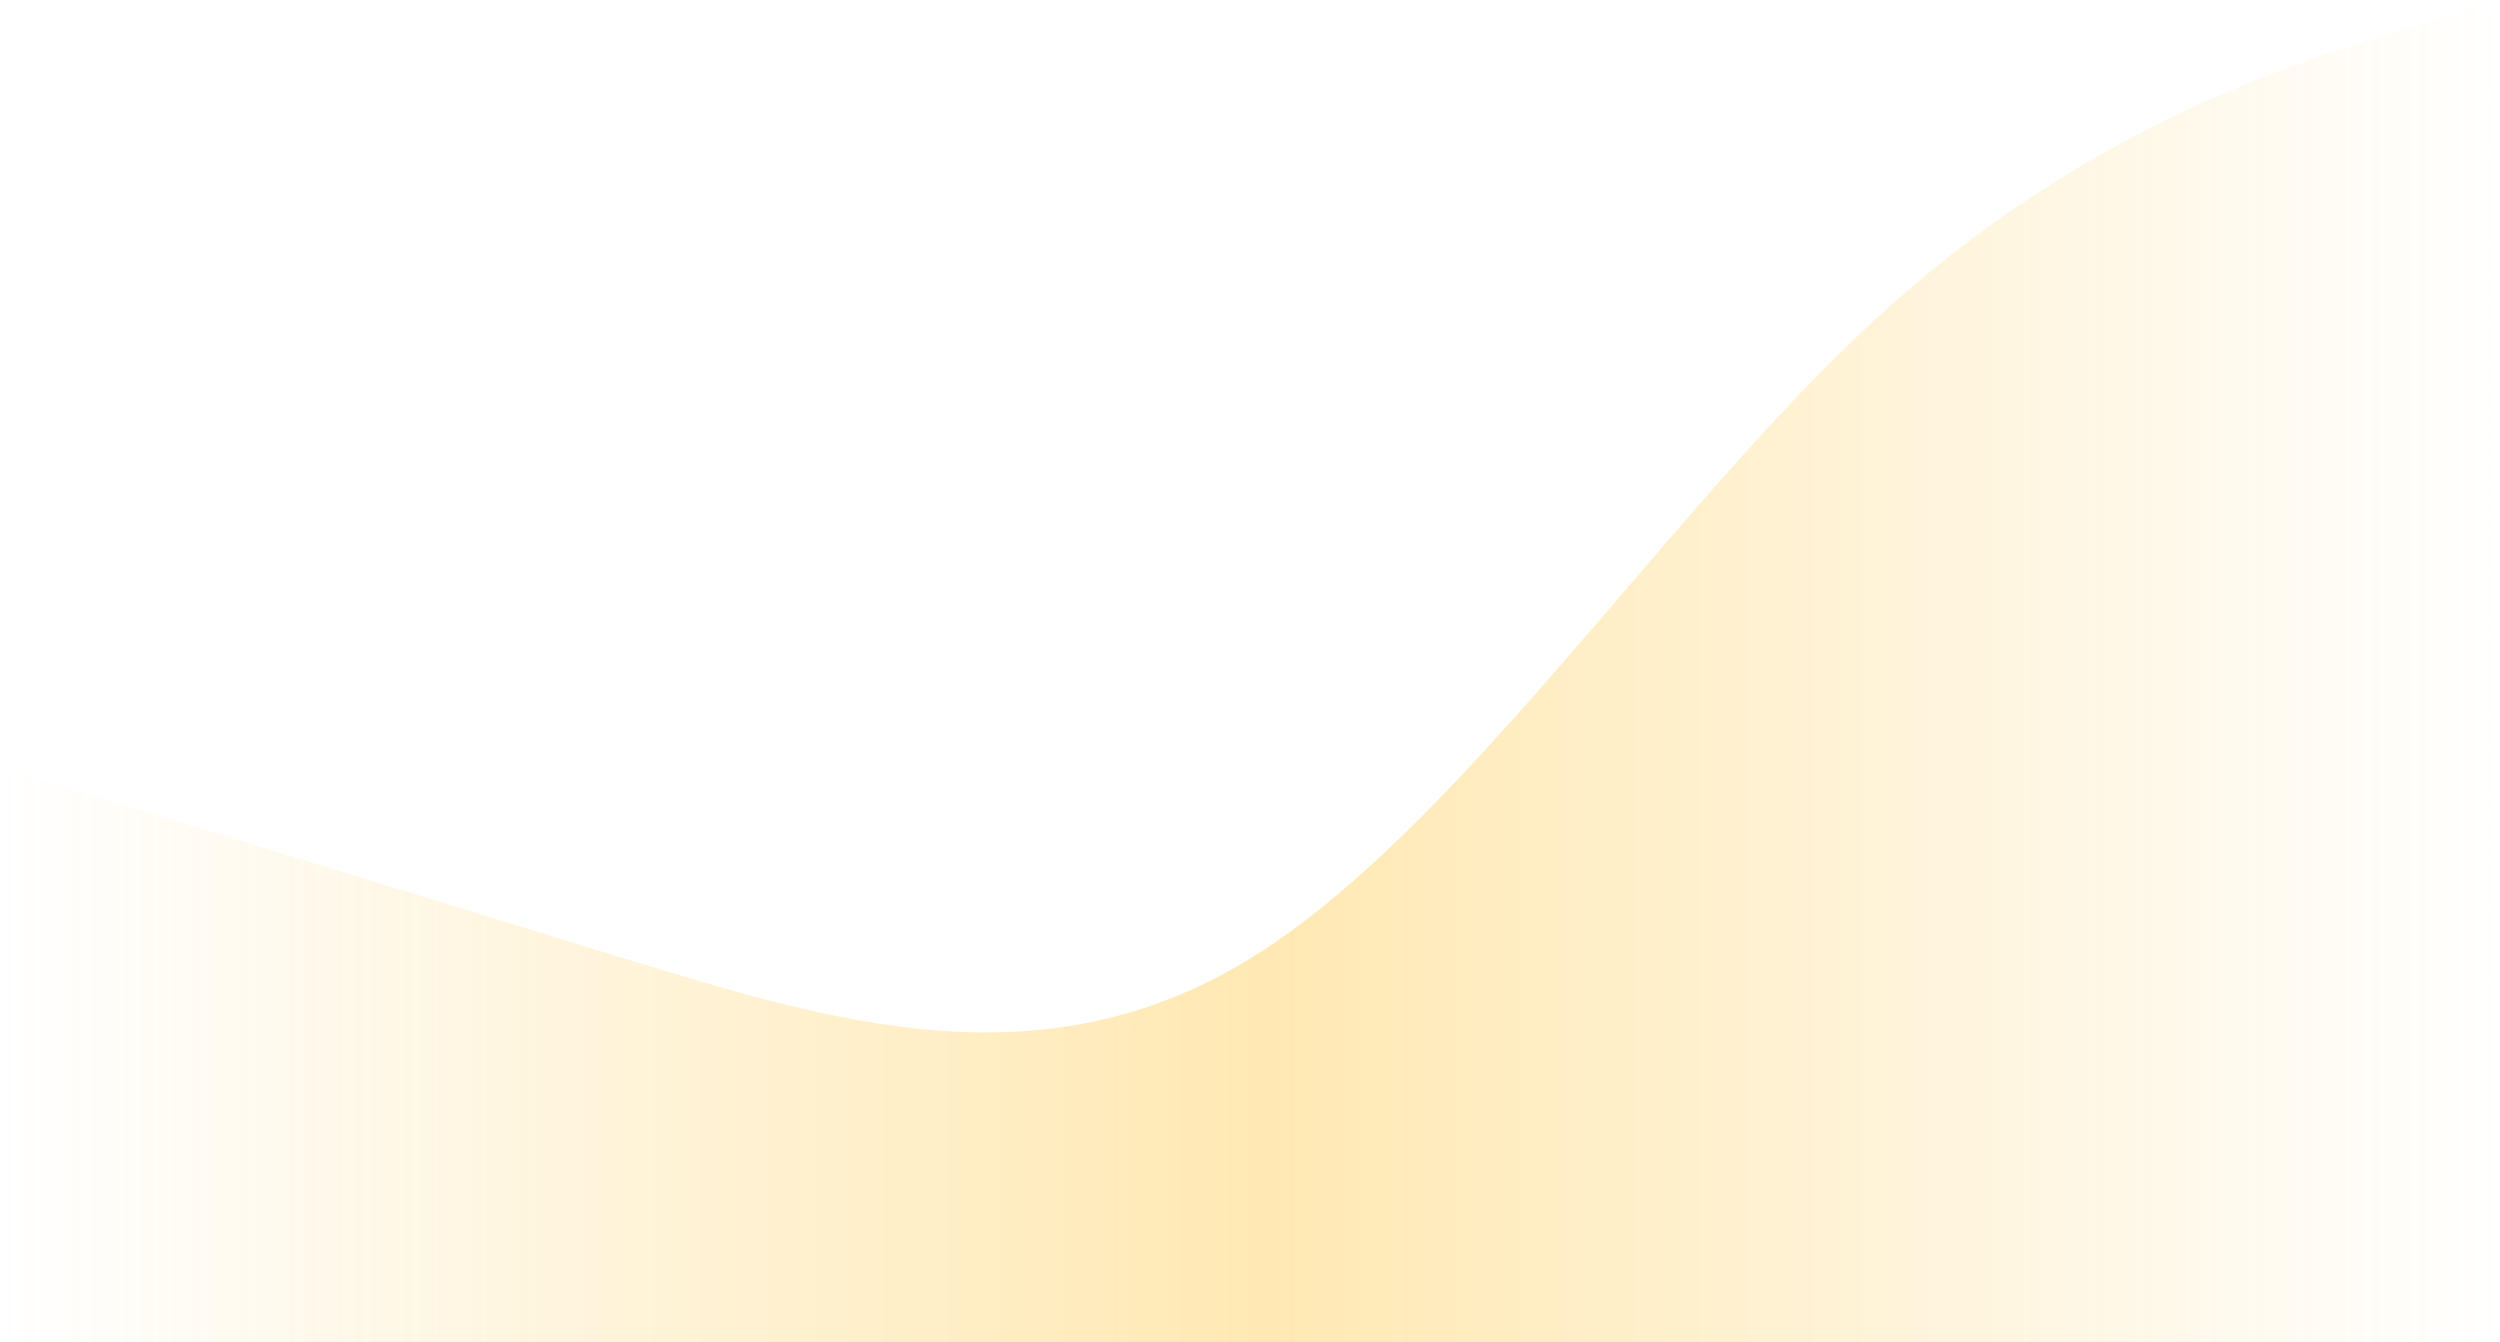 <?xml version="1.0" encoding="UTF-8"?> <svg xmlns="http://www.w3.org/2000/svg" width="1520" height="816" viewBox="0 0 1520 816" fill="none"> <path opacity="0.3" fill-rule="evenodd" clip-rule="evenodd" d="M0 466.286L63.333 485.714C126.667 505.143 253.333 544 380 582.857C506.667 621.714 633.333 660.571 760 582.857C886.667 505.143 1013.33 310.857 1140 194.286C1266.67 77.714 1393.33 38.857 1456.67 19.429L1520 0V816H1456.67C1393.33 816 1266.67 816 1140 816C1013.33 816 886.667 816 760 816C633.333 816 506.667 816 380 816C253.333 816 126.667 816 63.333 816H0V466.286Z" fill="url(#paint0_linear_107_267)"></path> <defs> <linearGradient id="paint0_linear_107_267" x1="1.13249e-05" y1="408" x2="1520" y2="408" gradientUnits="userSpaceOnUse"> <stop stop-color="#FFB300" stop-opacity="0"></stop> <stop offset="0.505" stop-color="#FFB300"></stop> <stop offset="1" stop-color="#FFB300" stop-opacity="0"></stop> </linearGradient> </defs> </svg> 